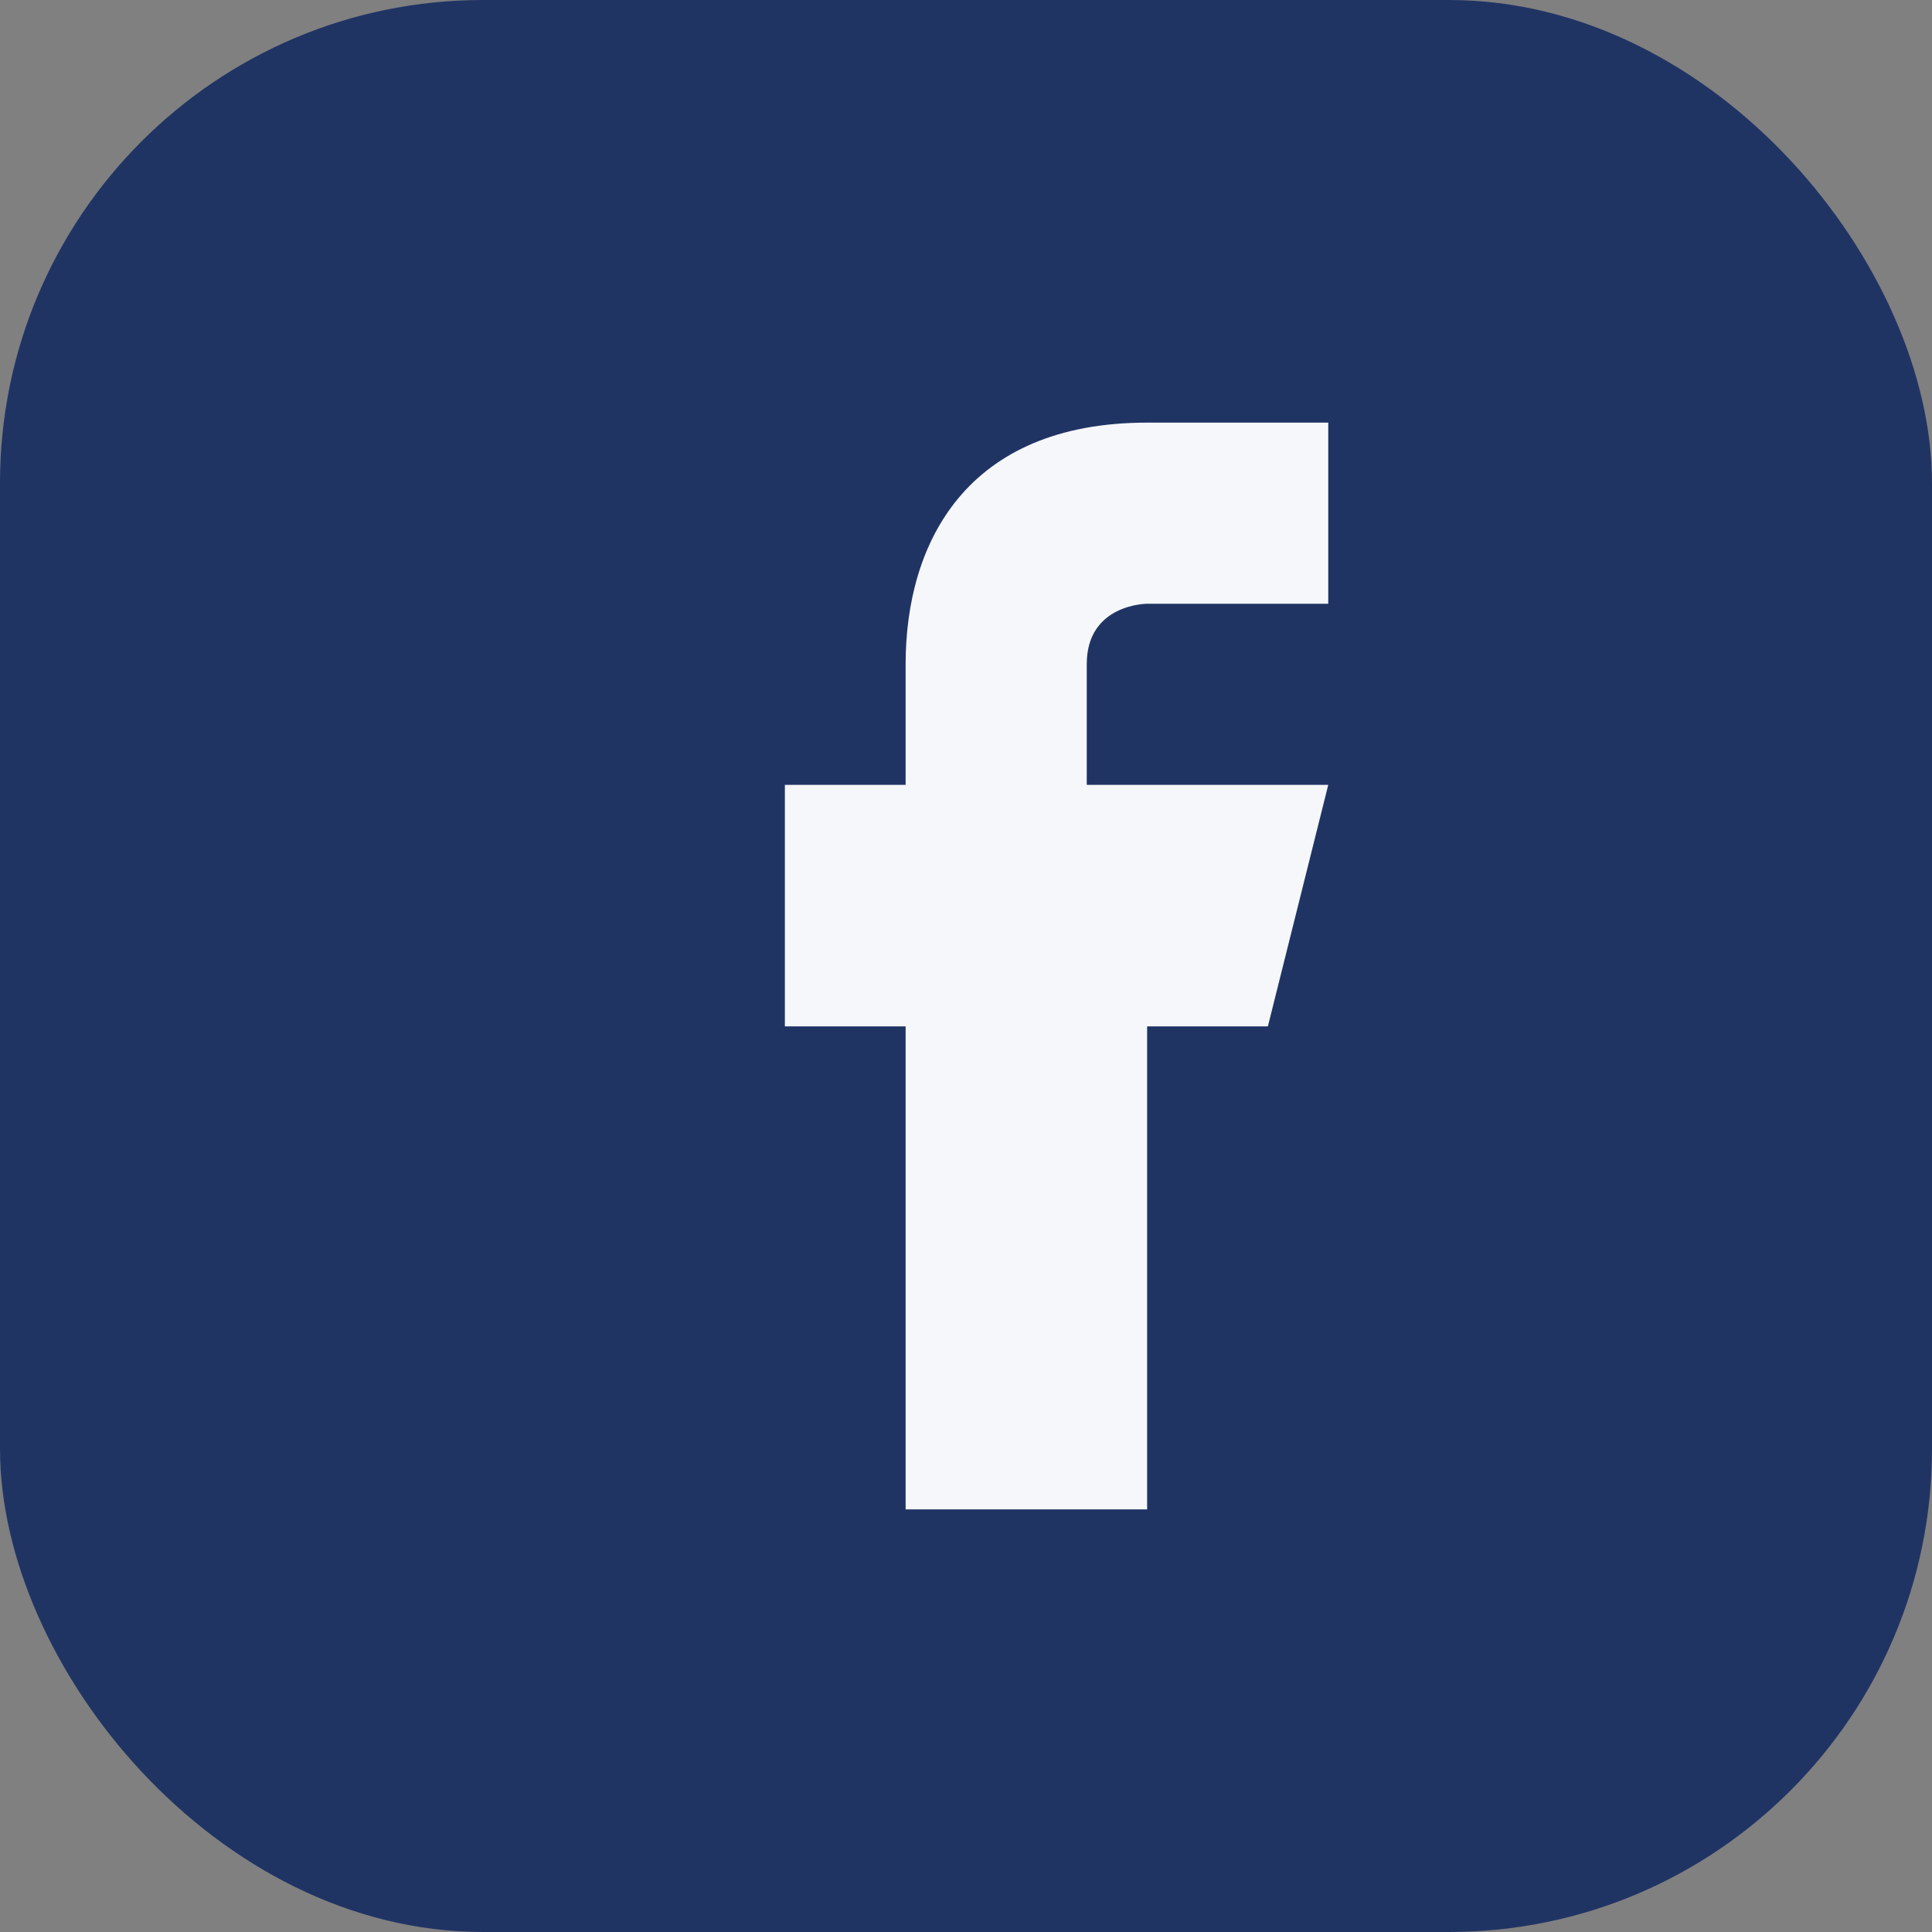 <?xml version="1.0" encoding="UTF-8"?>
<svg xmlns="http://www.w3.org/2000/svg" width="32" height="32" viewBox="0 0 32 32"><rect x="0" y="0" width="32" height="32" fill="#808080" stroke="none"/><rect width="32" height="32" rx="8" fill="#203464"/><path d="M18 17h3l1-4h-4v-2c0-1 1-1 1-1h3V7h-3c-3 0-4 2-4 4v2h-2v4h2v8h4v-8z" fill="#F5F7FA"/></svg>